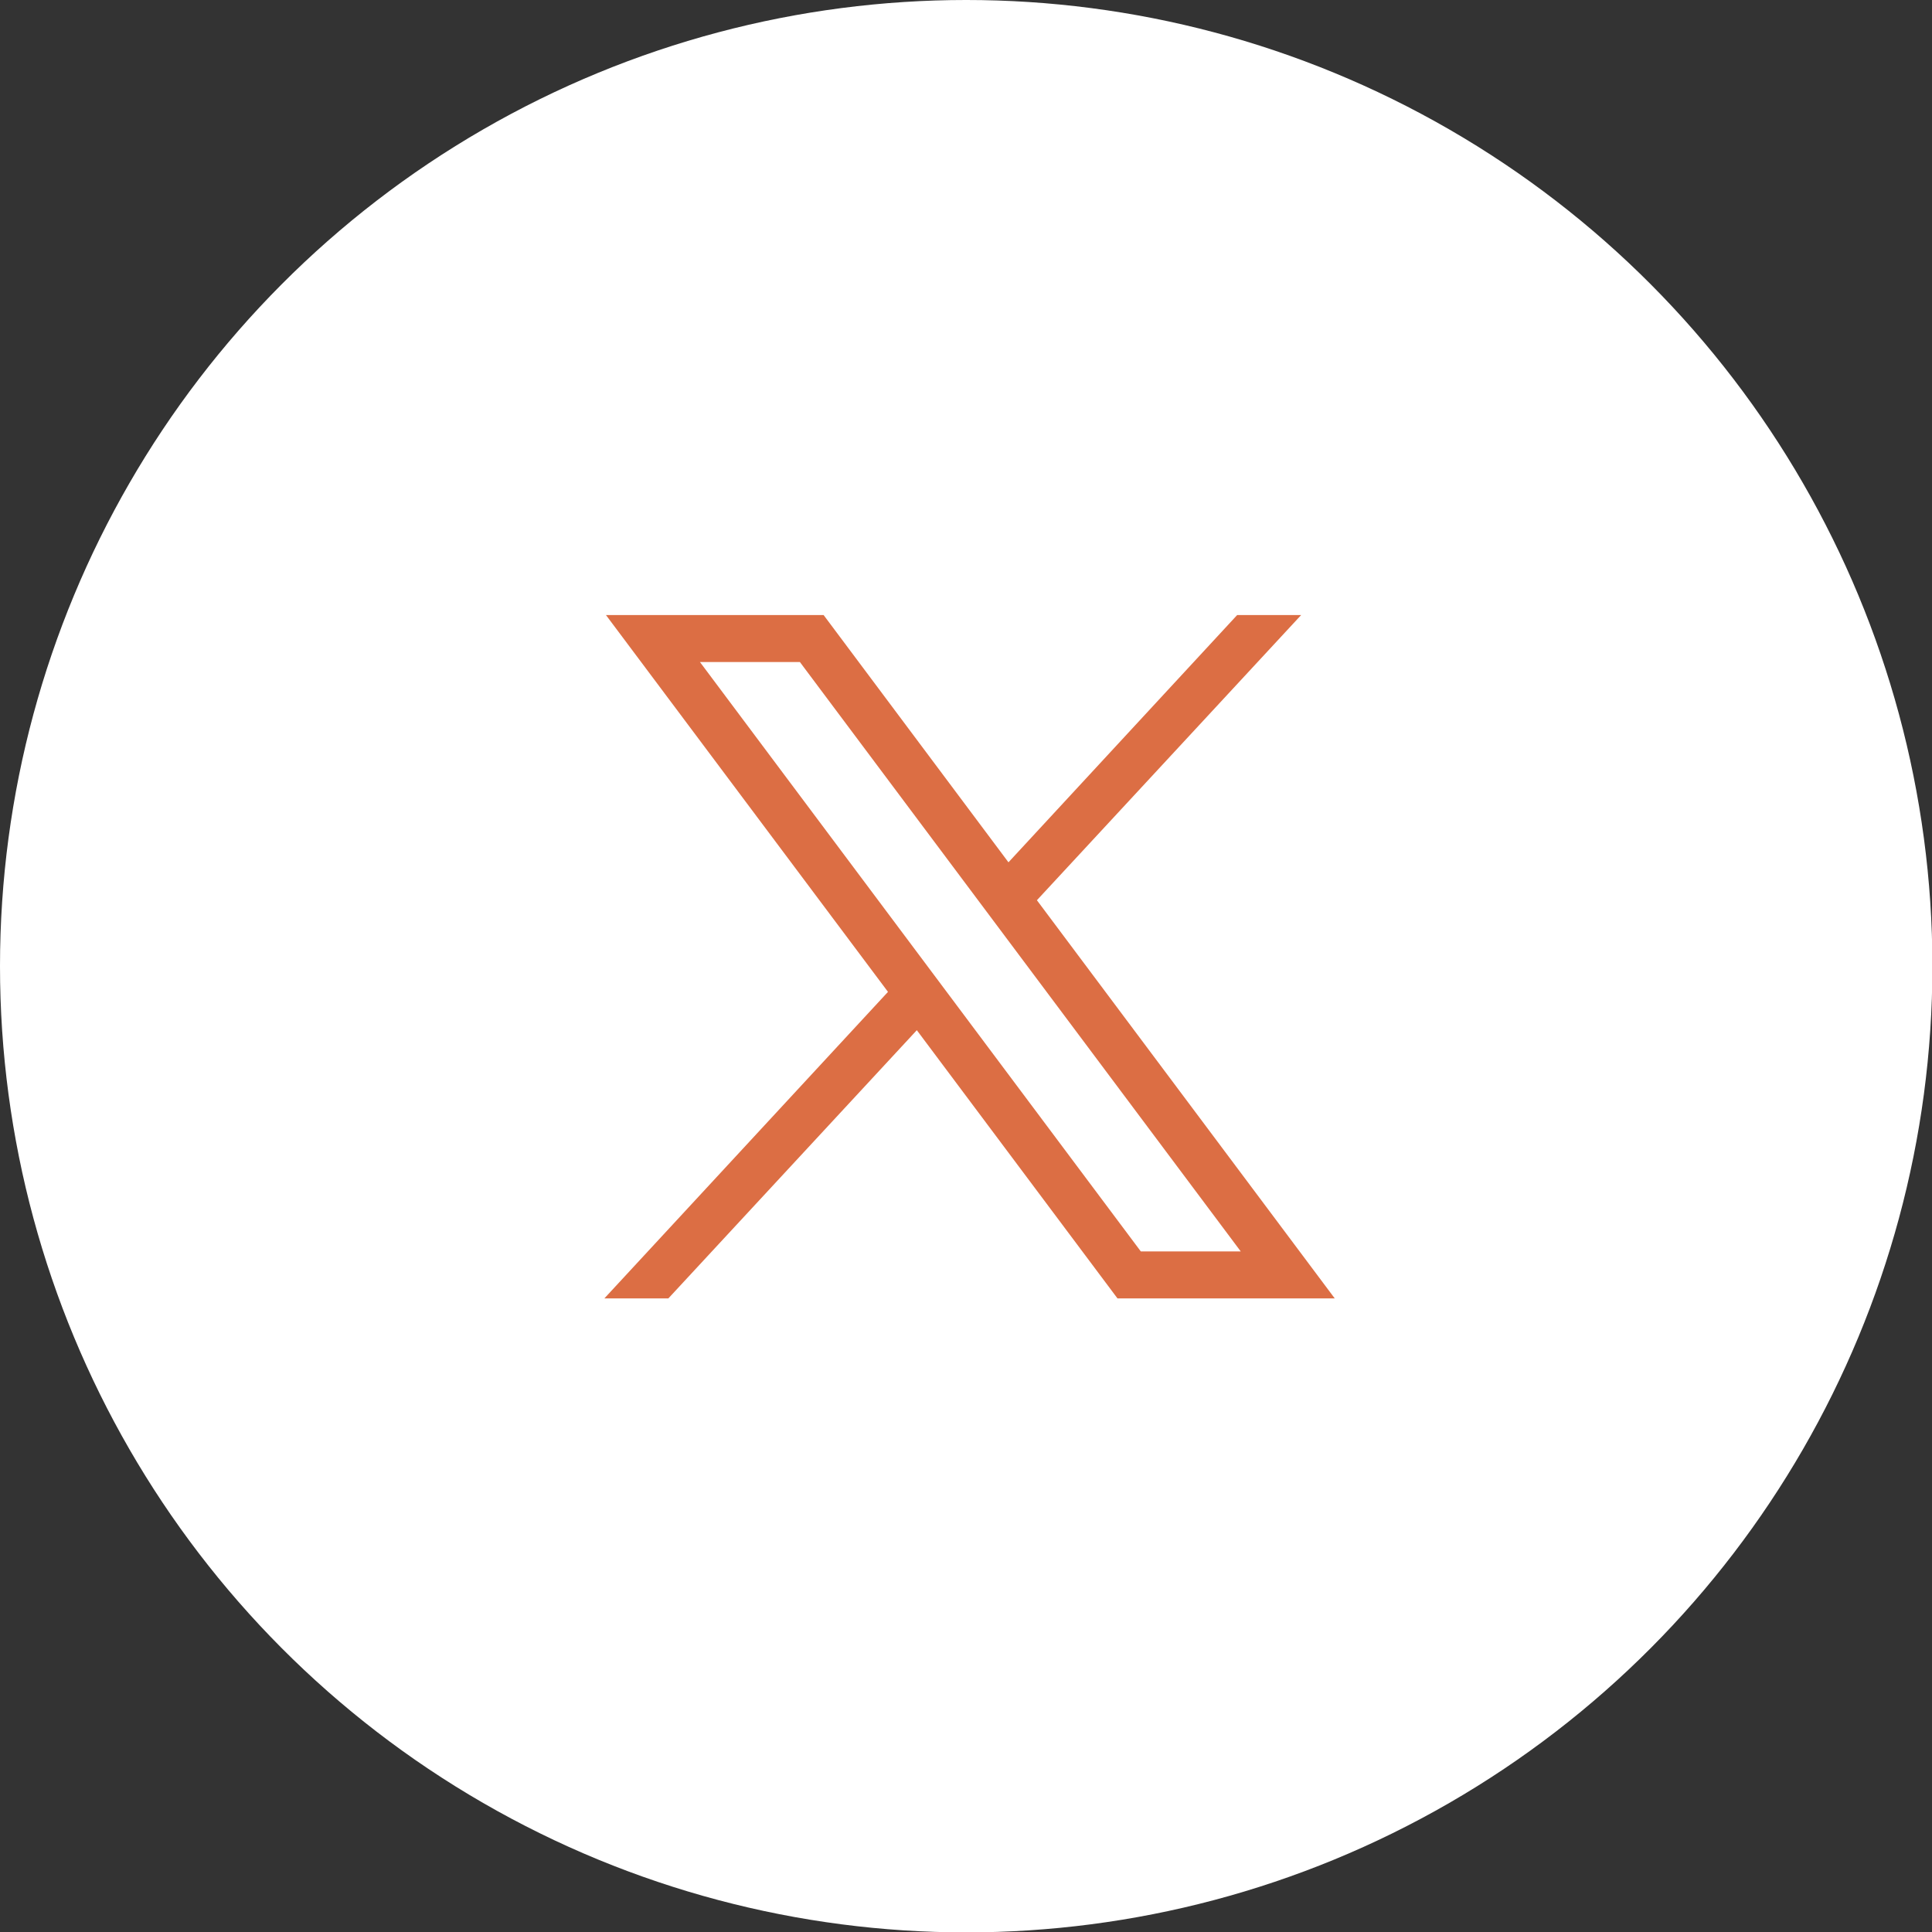 <?xml version="1.0" encoding="UTF-8"?>
<svg id="Layer_2" data-name="Layer 2" xmlns="http://www.w3.org/2000/svg" viewBox="0 0 48.91 48.91">
  <rect x="0" y="0" width="48.91" height="48.91" fill="#333333" stroke="none"/>
  <defs>
    <style>
      .cls-1 {
        fill: #fff;
      }

      .cls-2 {
        fill: #dc6e44;
      }
    </style>
  </defs>
  <g id="Layer_1-2" data-name="Layer 1">
    <g>
      <circle class="cls-1" cx="24.46" cy="24.46" r="24.46"/>
      <g id="layer1">
        <path id="path1009" class="cls-2" d="M15.34,15.57l7.14,9.54-7.18,7.76h1.62l6.29-6.79,5.08,6.79h5.5l-7.54-10.08,6.69-7.22h-1.62l-5.79,6.26-4.68-6.26h-5.5ZM17.72,16.76h2.53l11.16,14.92h-2.53l-11.16-14.92Z"/>
      </g>
    </g>
  </g>
</svg>